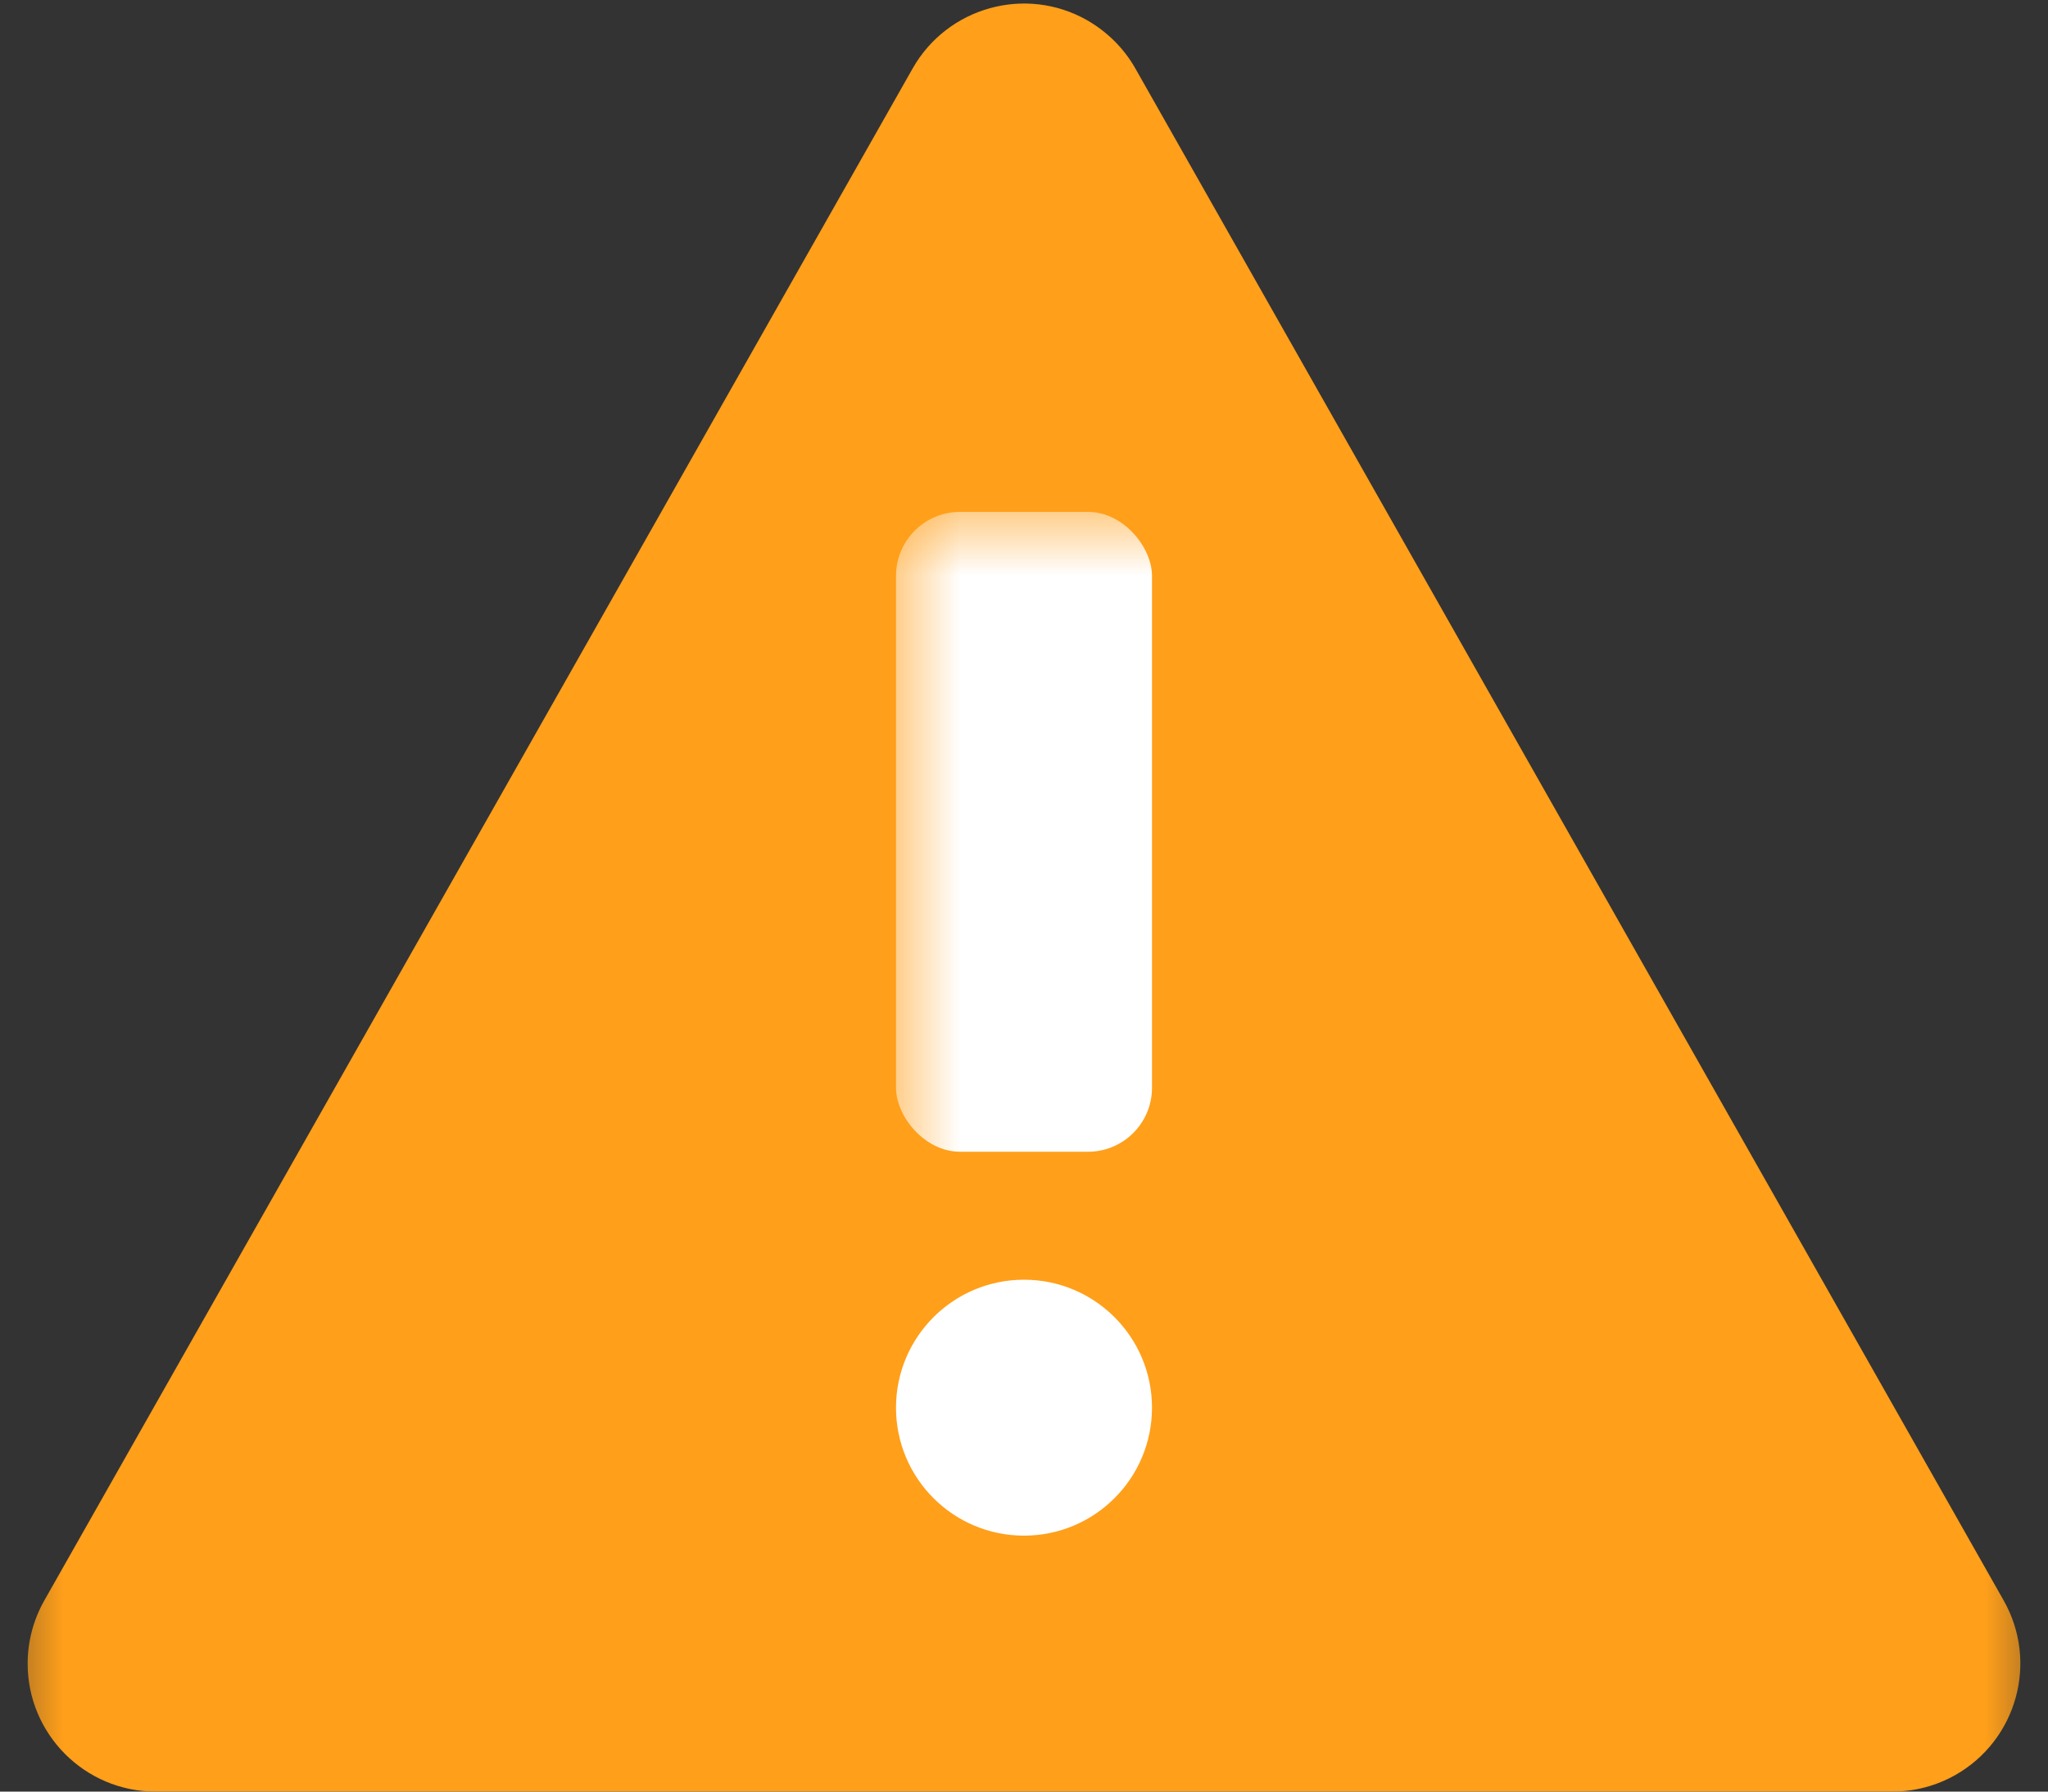 <svg width="16" height="14" viewBox="0 0 16 14" xmlns="http://www.w3.org/2000/svg" xmlns:xlink="http://www.w3.org/1999/xlink">
  <rect x="0" y="0" width="16" height="14" fill="#333333" stroke="none"/>
  <defs>
    <path id="a" d="M0 0h16v16H0z"/>
  </defs>
  <g transform="translate(0 -1)" fill="none" fill-rule="evenodd">
    <mask id="b" fill="#fff">
      <use xlink:href="#a"/>
    </mask>
    <path d="M8.87 1.535l6.784 11.972c.272.48.103 1.09-.377 1.363-.15.085-.32.13-.493.13H1.216c-.552 0-1-.448-1-1 0-.173.045-.343.13-.493L7.13 1.535c.272-.48.883-.65 1.363-.377.157.09.288.22.377.377z" fill="#FF9F1A" mask="url(#b)"/>
    <rect fill="#FFF" mask="url(#b)" x="7" y="5" width="2" height="5" rx=".5"/>
    <circle fill="#FFF" mask="url(#b)" cx="8" cy="12" r="1"/>
  </g>
</svg>
